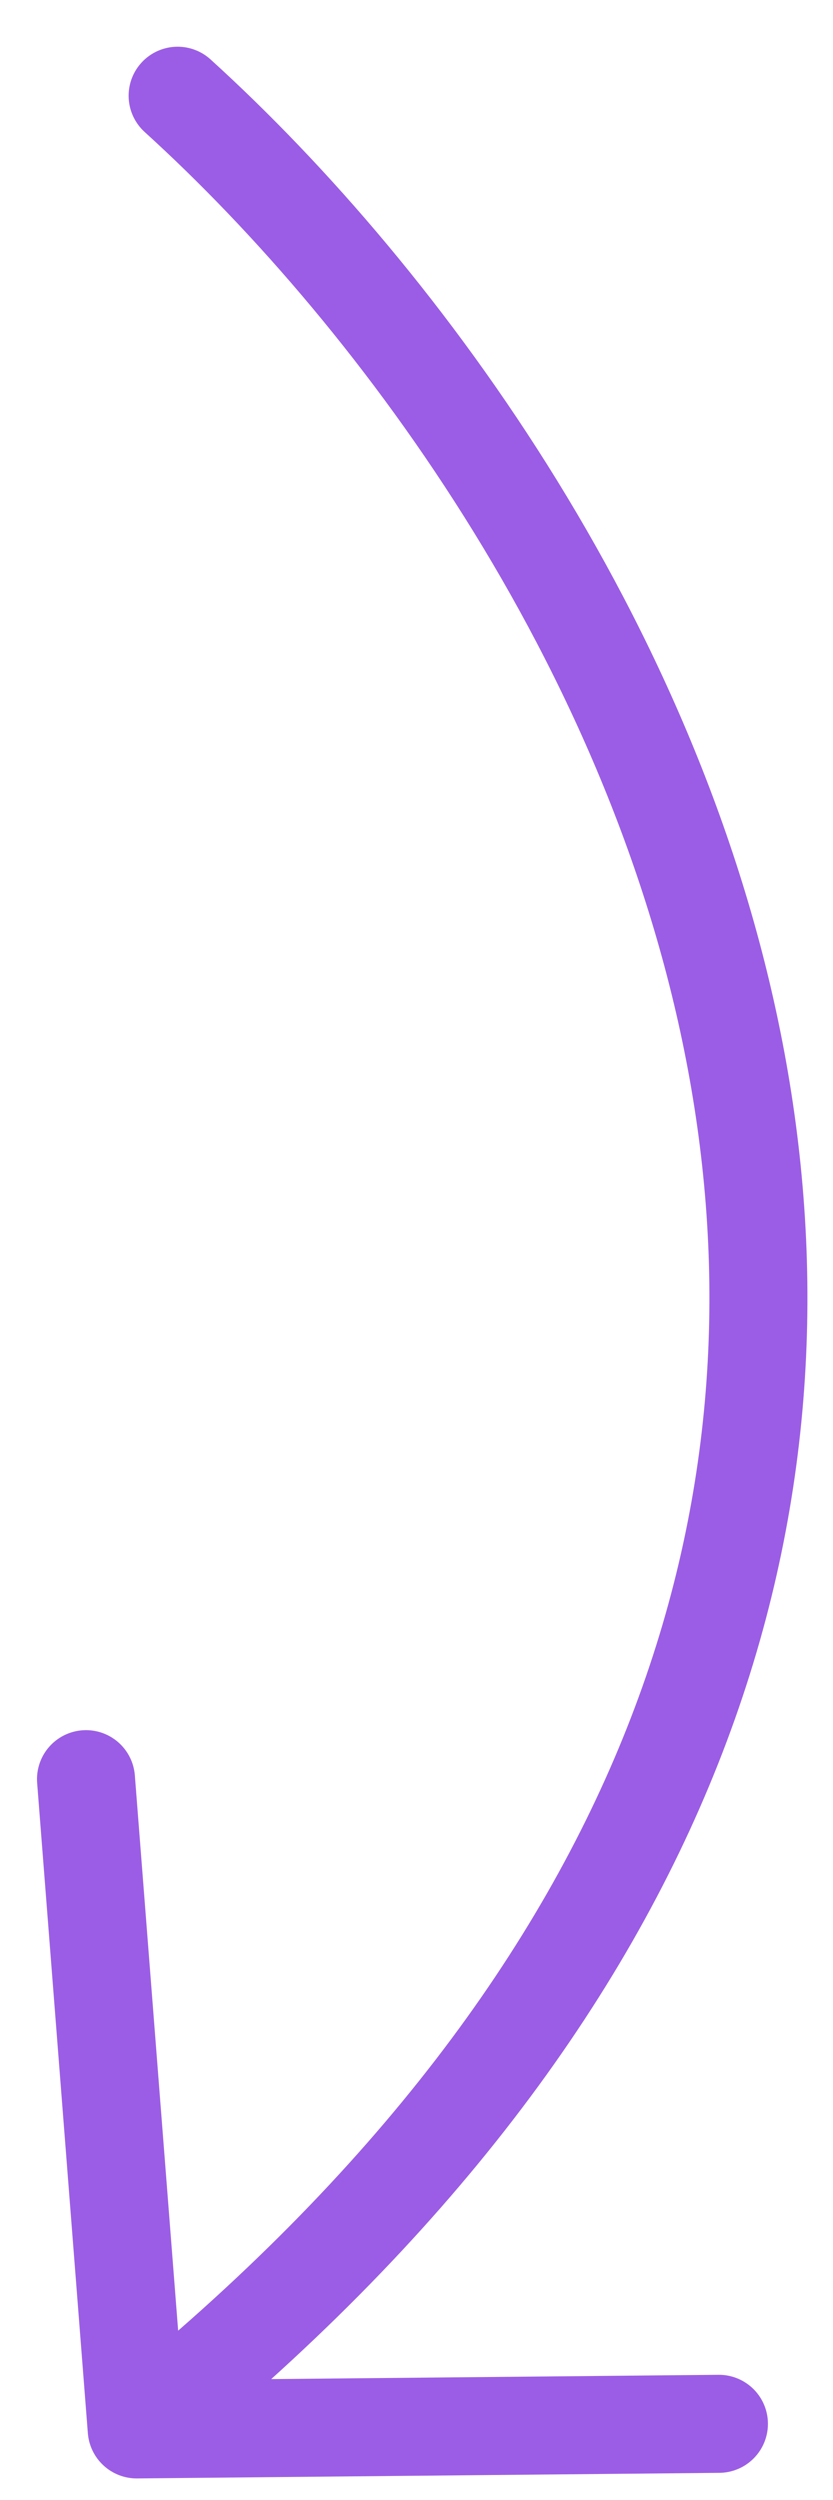 <?xml version="1.0" encoding="utf-8"?>
<svg xmlns="http://www.w3.org/2000/svg" fill="none" height="51" viewBox="0 0 17 51" width="17">
<path d="M3.625 1.953C12.752 10.241 25.362 31.366 2.79 49.56M2.79 49.56L1.755 36.295M2.79 49.56L14.672 49.446" stroke="#9B5DE5" stroke-linecap="round" stroke-width="2"/>
</svg>